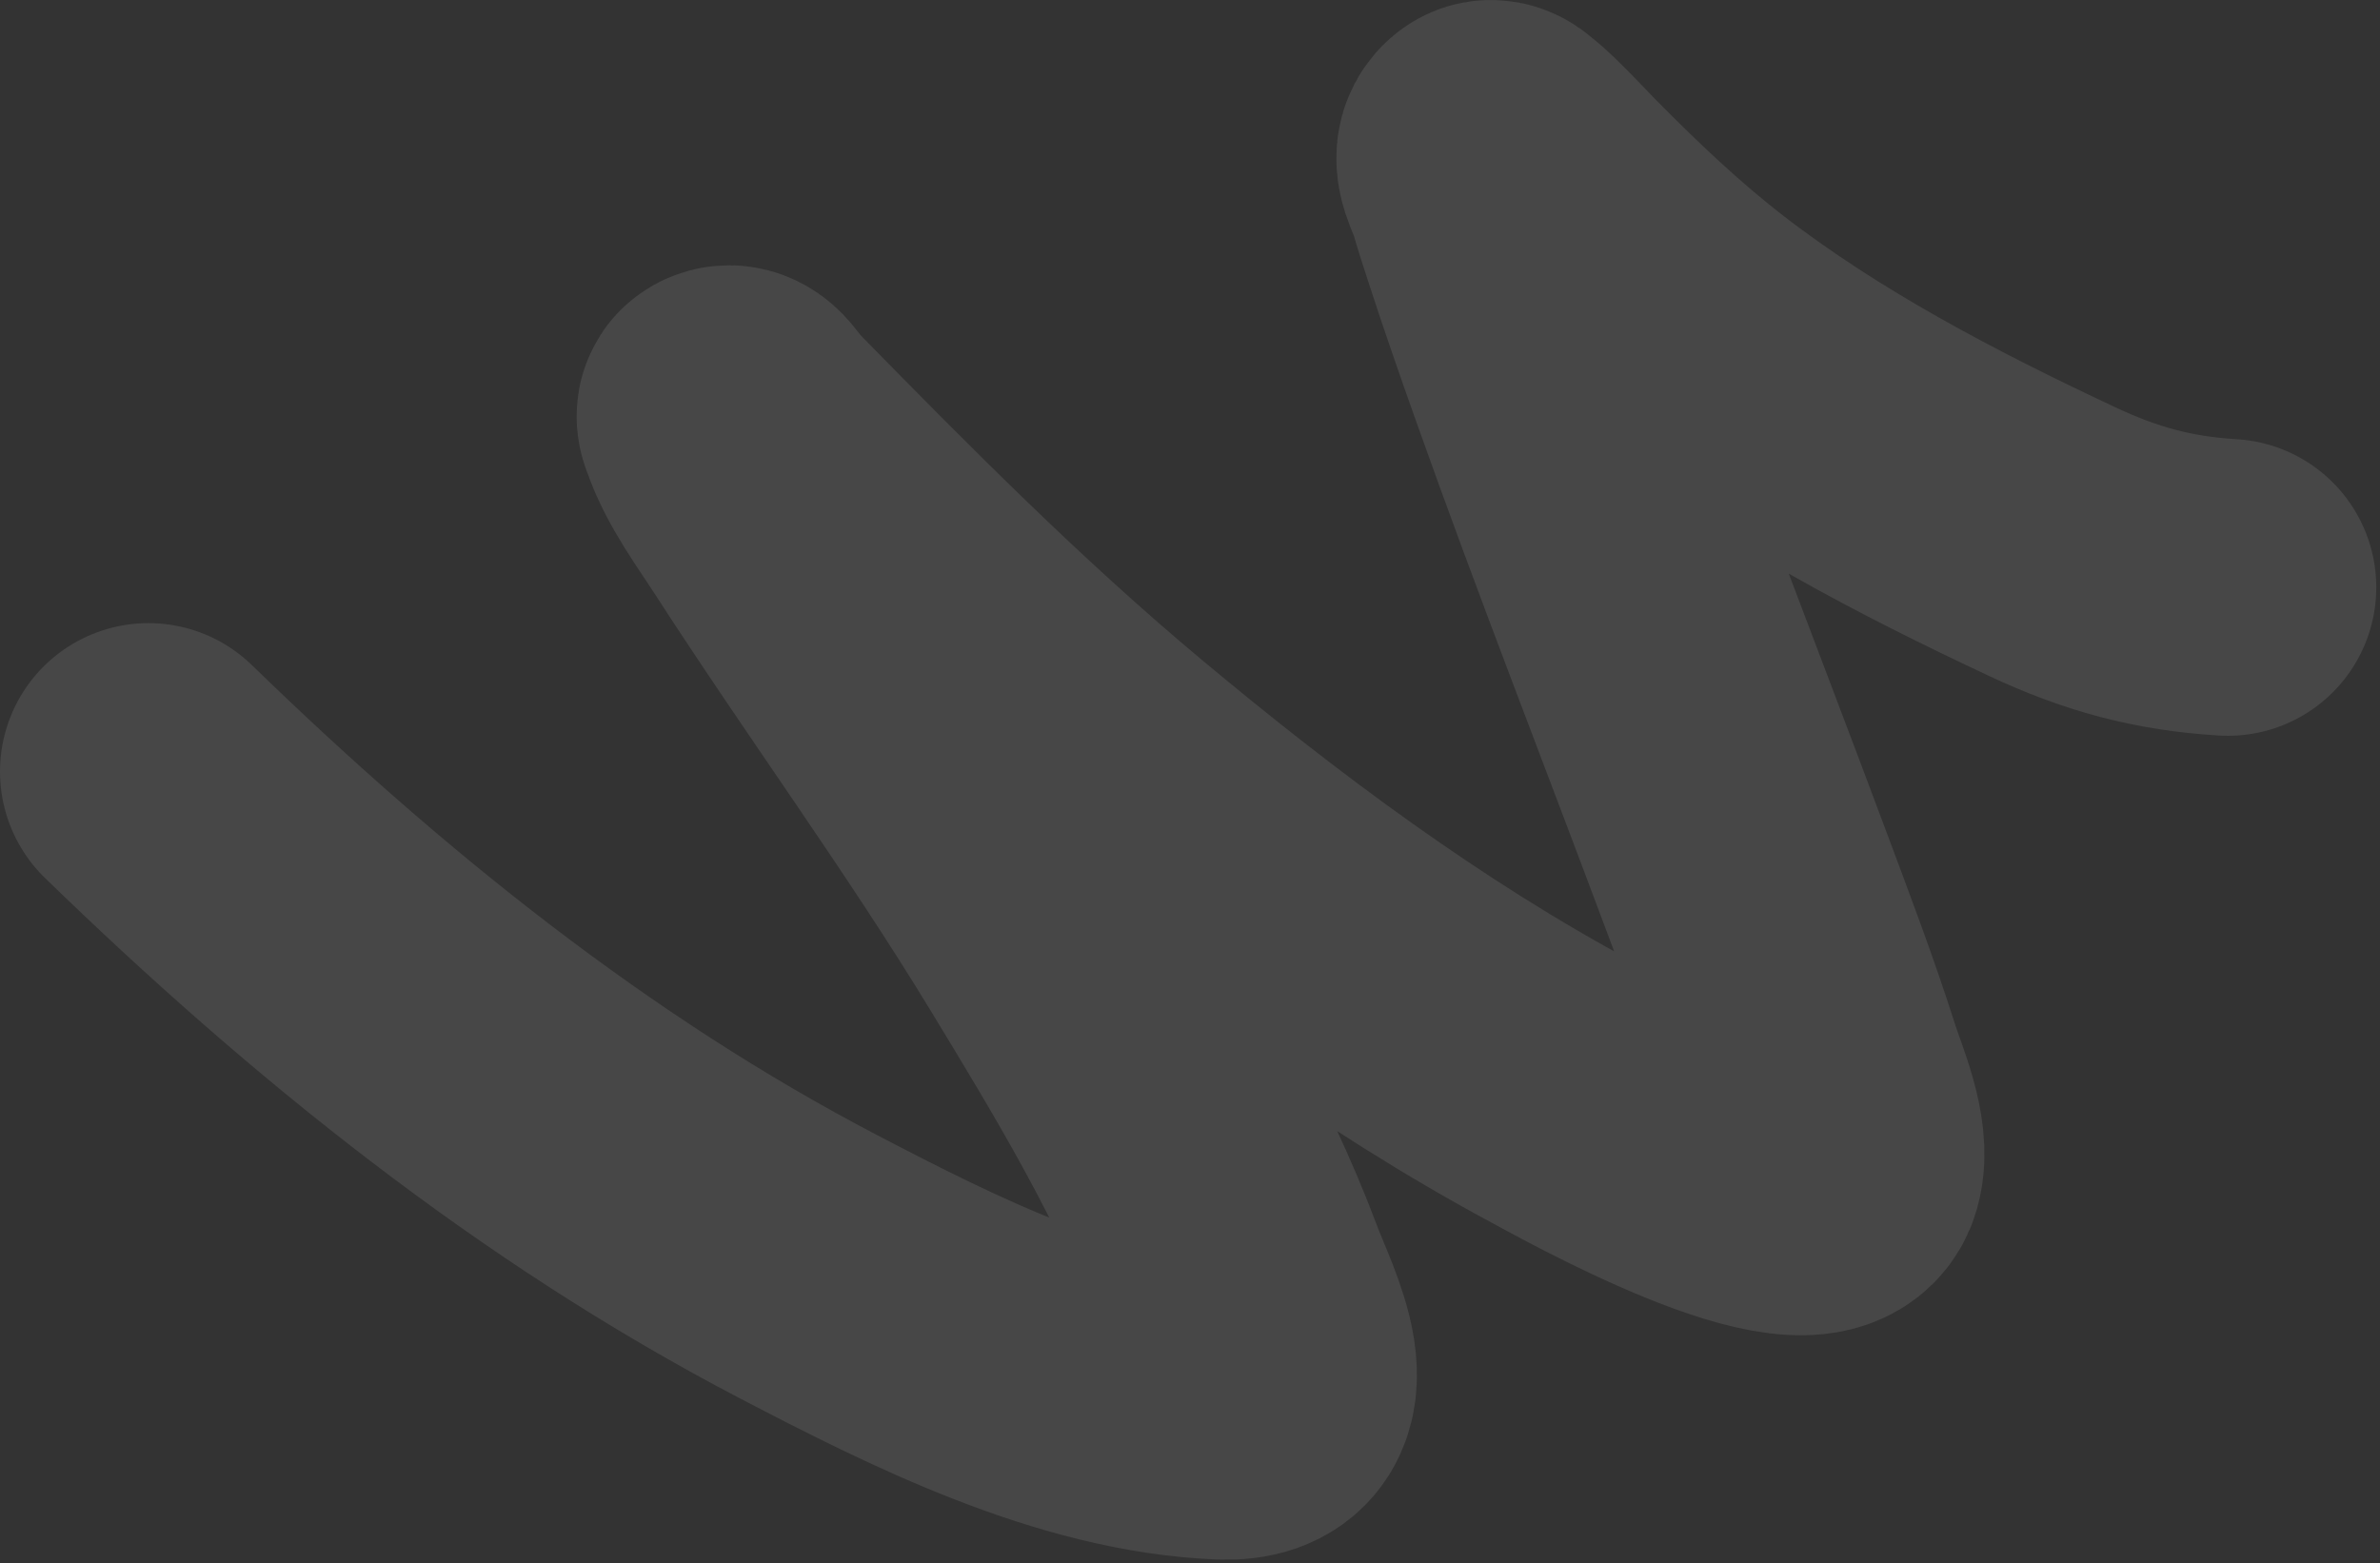 <?xml version="1.0" encoding="UTF-8"?> <svg xmlns="http://www.w3.org/2000/svg" width="481" height="316" viewBox="0 0 481 316" fill="none"><rect x="0" y="0" width="481" height="316" fill="#333333" stroke="none"/> <path d="M30 155.949C69.977 194.784 113.859 230.19 163.418 256.046C188.376 269.068 218.191 284.092 247.017 285.23C263.772 285.892 253.544 267.199 250.234 258.344C241 233.647 227.306 211.04 213.651 188.579C195.971 159.501 175.837 132.127 157.397 103.556C153.815 98.004 149.123 91.736 146.919 85.356C146.747 84.861 146.276 84.047 146.735 83.794C148.469 82.837 149.945 86.147 151.331 87.562C174.7 111.429 197.972 134.947 223.67 156.408C252.432 180.429 282.915 203.133 316 220.888C320.87 223.502 366.956 249.389 370.691 236.146C372.283 230.503 368.203 221.369 366.601 216.338C362.447 203.291 357.557 190.463 352.767 177.641C340.007 143.479 326.692 109.52 314.484 75.153C311.282 66.141 308.155 57.177 305.2 48.084C304.153 44.863 303.088 41.646 302.167 38.386C301.409 35.706 298.698 31.724 300.972 30.114C301.593 29.674 302.436 30.617 303.04 31.079C305.397 32.884 311.865 39.797 313.059 41.006C322.241 50.306 331.703 59.335 342.059 67.34C364.109 84.387 389.501 97.628 414.674 109.439C426.662 115.063 437.193 117.931 450.245 118.722" stroke="white" stroke-opacity="0.1" stroke-width="60" stroke-linecap="round"></path> </svg> 